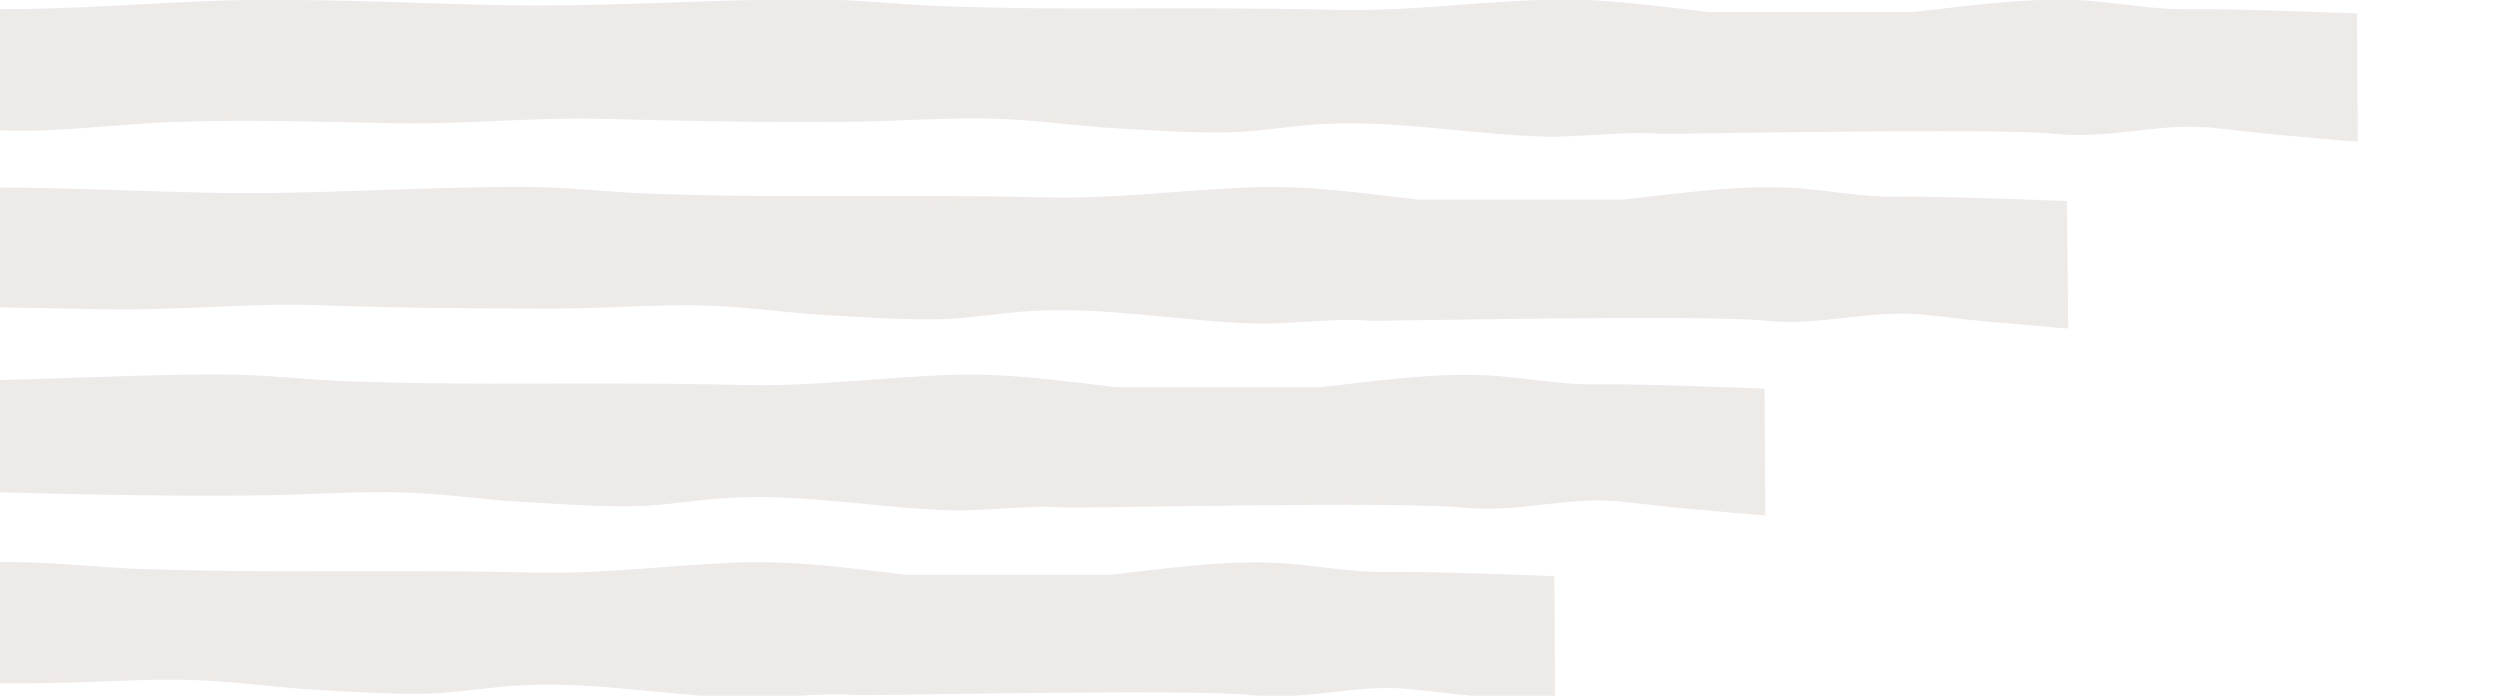 <?xml version="1.0" encoding="utf-8"?>
<!-- Generator: Adobe Illustrator 19.1.0, SVG Export Plug-In . SVG Version: 6.00 Build 0)  -->
<svg version="1.1" xmlns="http://www.w3.org/2000/svg" xmlns:xlink="http://www.w3.org/1999/xlink" x="0px" y="0px"
	 viewBox="0 0 353.2 98.3" style="enable-background:new 0 0 353.2 98.3;" xml:space="preserve">
<style type="text/css">
	.st0{fill:#86B0B6;}
	.st1{fill:#B9D9DE;}
	.st2{fill:#D8E6E7;}
	.st3{fill:#F5F5E9;}
	.st4{fill:#C2CA9B;}
	.st5{fill:#A1B46C;}
	.st6{opacity:0.11;fill:#61482F;}
	.st7{fill:#FFFFFF;}
	.st8{fill:#609296;}
	.st9{opacity:0.2;}
	.st10{fill:#771F16;}
	.st11{fill:#2B585E;}
	.st12{fill:#A87C5E;}
	.st13{fill:none;stroke:#A1B46C;stroke-width:2.232;stroke-miterlimit:10;}
	.st14{fill:#46747F;}
	.st15{fill:#98A169;}
	.st16{fill:#CFECEF;}
	.st17{opacity:0.12;}
	.st18{fill:#005255;}
	.st19{fill:none;stroke:#2B585E;stroke-width:2.232;stroke-miterlimit:10;}
	.st20{fill:none;}
	.st21{fill:#1B202D;}
	.st22{fill:#010101;}
	.st23{fill:#EFBC9A;}
	.st24{fill:#969357;}
	.st25{fill:#3E4760;}
	.st26{fill:#2D3549;}
	.st27{fill:#FDCFAA;}
	.st28{fill:#B6B36B;}
	.st29{fill:#F69321;}
	.st30{fill:#7A7630;}
	.st31{fill:#F26A26;}
	.st32{fill:#AF7F45;}
	.st33{fill:#524F22;}
	.st34{fill:#374568;}
	.st35{fill:#4A342A;}
	.st36{fill:#6E4D3F;}
	.st37{fill:#CE2B27;}
	.st38{fill:#90C0E7;}
	.st39{fill:#5F492B;}
	.st40{fill:#272D40;}
	.st41{fill:#518097;}
	.st42{fill:#59C2EF;}
	.st43{fill:#488FCC;}
	.st44{fill:#B13433;}
	.st45{fill:#E4534E;}
	.st46{fill:#EB2427;}
	.st47{fill:#412A17;}
	.st48{fill:#F5B11B;}
	.st49{fill:#84D2F6;}
	.st50{fill:#1D87C9;}
	.st51{fill:#4DB6AC;}
	.st52{fill:#325061;}
	.st53{fill:#B7A56A;}
	.st54{fill:#544137;}
	.st55{fill:#E9F5F2;}
	.st56{fill:#A4C9B9;}
	.st57{opacity:7.000000e-02;}
	.st58{fill:#EF5551;}
	.st59{fill:#ACB3BD;}
	.st60{fill:#3C8EAE;}
	.st61{fill:#CEDD37;}
	.st62{opacity:0.5;}
	.st63{fill:#3AC0C3;}
	.st64{fill:#EAA052;}
	.st65{fill:#F16A46;}
	.st66{fill:#F37047;}
	.st67{fill:#9E9E97;}
	.st68{fill:#717070;}
	.st69{fill:#FCC59E;}
	.st70{opacity:0.47;fill:#86B0B6;}
	.st71{opacity:0.6;}
	.st72{fill:#E3D395;}
	.st73{fill:#6D4A30;}
	.st74{fill:#EDEDED;}
	.st75{fill:#E96E41;}
	.st76{fill:#C2BCBC;}
	.st77{fill:#6B6B6A;}
	.st78{fill:#97B84B;}
	.st79{fill:#F4AD60;}
	.st80{fill:#FCB662;}
	.st81{fill:#938358;}
	.st82{fill:#496F8F;}
	.st83{fill:#6A8EB4;}
	.st84{fill:#E8E8E7;}
	.st85{fill:#AAA9A0;}
	.st86{fill:#8C9191;}
	.st87{fill:none;stroke:#9E9E97;stroke-width:2.232;stroke-miterlimit:10;}
	.st88{fill:#F3F2F1;}
	.st89{fill:#E98028;}
	.st90{fill:#F3CE1A;}
	.st91{fill:none;stroke:#374568;stroke-width:0.576;stroke-miterlimit:10;}
	.st92{fill:#808E4B;}
	.st93{fill:none;stroke:#717070;stroke-width:4.536;stroke-miterlimit:10;}
	.st94{fill:#E5E3E3;}
	.st95{fill:#4E1719;}
	.st96{fill:#F8B232;}
	.st97{fill:#D3D3D3;}
	.st98{fill:#B0ACB2;}
	.st99{fill:#F6D419;}
	.st100{fill:#5AADD0;}
	.st101{fill:#48587C;}
	.st102{fill:#353D52;}
	.st103{fill:#ABA1BC;}
	.st104{fill:#8677A3;}
	.st105{fill:#4F5974;}
	.st106{fill:#FED7B8;}
	.st107{fill:#F6A4BE;}
	.st108{fill:#BD9056;}
	.st109{fill:#F27BA3;}
	.st110{fill:#B8ADC8;}
	.st111{fill:#9582B4;}
	.st112{fill:#49789E;}
	.st113{fill:#EC6A61;}
	.st114{fill:#912F33;}
	.st115{fill:#5C462C;}
	.st116{fill:#A43F3A;}
	.st117{fill:#725A38;}
	.st118{fill:#675246;}
	.st119{fill:#EDF7F4;}
	.st120{fill:#D0E5DE;}
	.st121{fill:#F57E2D;}
	.st122{fill:#4B9590;}
	.st123{fill:#4DB4AF;}
	.st124{fill:#A37C59;}
	.st125{fill:#E2E2E2;}
	.st126{fill:#EE6A23;}
	.st127{fill:#D59F76;}
	.st128{fill:#533F2A;}
	.st129{fill:#E65425;}
	.st130{fill:#EFC4A5;}
	.st131{fill:#968453;}
	.st132{fill:#C4B37D;}
	.st133{fill:#E9DAA6;}
	.st134{fill:#EF9233;}
	.st135{fill:#C14942;}
	.st136{clip-path:url(#SVGID_2_);}
	.st137{fill:#EE4A23;}
	.st138{fill:#E9EADC;}
	.st139{fill:#163556;}
	.st140{fill:#F9CD16;}
	.st141{fill:#C7B783;}
	.st142{fill:#AF7430;}
	.st143{fill:#C98836;}
	.st144{fill:#B34D4C;}
	.st145{fill:#D95451;}
	.st146{fill:#815C3F;}
	.st147{fill:#3D9A90;}
	.st148{fill:#28424A;}
	.st149{fill:#40A79F;}
	.st150{fill:#836DA6;}
	.st151{fill:#A89BBA;}
	.st152{fill:#FAA31B;}
	.st153{fill:#F0CEA9;}
	.st154{fill:#FFE2BB;}
	.st155{fill:#73C7E5;}
	.st156{fill:#499DC6;}
	.st157{clip-path:url(#SVGID_4_);}
	.st158{fill:#3E6060;}
	.st159{fill:#EE4524;}
	.st160{fill:#566730;}
	.st161{fill:#48482C;}
	.st162{fill:#EC8A23;}
	.st163{fill:none;stroke:#48482C;stroke-miterlimit:10;}
	.st164{fill:#7C8948;}
	.st165{clip-path:url(#SVGID_6_);}
	.st166{clip-path:url(#SVGID_8_);}
	.st167{display:none;}
	.st168{display:inline;fill:#47747E;}
	.st169{display:inline;fill:#315A60;}
	.st170{display:inline;fill:#4AC4D5;}
	.st171{display:inline;fill:#1572BA;}
	.st172{display:inline;fill:#FFFFFF;}
	.st173{display:inline;}
	.st174{clip-path:url(#SVGID_10_);fill:#F47834;}
	.st175{clip-path:url(#SVGID_10_);fill:#FFFFFF;}
	.st176{fill:#689799;}
	.st177{display:inline;fill:#46747F;}
	.st178{display:inline;opacity:0.12;}
	.st179{display:inline;fill:#2B585E;}
	.st180{display:inline;fill:none;stroke:#2B585E;stroke-width:9;stroke-miterlimit:10;}
	.st181{display:inline;fill:none;stroke:#F5F5E9;stroke-width:16.2;stroke-linecap:round;stroke-miterlimit:10;}
	.st182{display:inline;fill:#005255;}
	.st183{fill:#981D31;}
	.st184{display:inline;fill:none;stroke:#981D31;stroke-width:4.536;stroke-miterlimit:10;}
	.st185{display:inline;fill:#A1B46C;}
	.st186{display:inline;fill:none;}
	.st187{opacity:0.59;}
	.st188{display:inline;opacity:0.47;fill:#86B0B6;}
	.st189{display:inline;opacity:0.6;}
	.st190{display:inline;fill:#B9D9DE;}
	.st191{display:inline;fill:none;stroke:#2B585E;stroke-width:2.232;stroke-miterlimit:10;}
	.st192{display:inline;opacity:7.000000e-02;}
	.st193{display:inline;fill:#544137;}
	.st194{display:inline;fill:#B7A56A;}
	.st195{display:inline;fill:#938358;}
	.st196{display:inline;fill:#CE2B27;}
	.st197{display:inline;fill:#90C0E7;}
	.st198{display:inline;fill:#E3D395;}
	.st199{display:inline;fill:#1B202D;}
	.st200{display:inline;fill:#FCB662;}
	.st201{display:inline;fill:#E96E41;}
	.st202{display:inline;fill:#6B6B6A;}
	.st203{display:inline;fill:#E8E8E7;}
	.st204{display:inline;fill:none;stroke:#9E9E97;stroke-width:2.232;stroke-miterlimit:10;}
	.st205{display:inline;fill:#F58120;}
	.st206{display:inline;fill:#EE3826;}
	.st207{fill:#F58120;}
	.st208{display:inline;fill:#AAA9A0;}
	.st209{display:inline;fill:#8C9191;}
	.st210{display:inline;fill:#9E9E97;}
	.st211{display:inline;fill:#EF5551;}
	.st212{display:inline;fill:none;stroke:#AAA9A0;stroke-width:2;stroke-miterlimit:10;}
	.st213{fill:none;stroke:#AAA9A0;stroke-width:2;stroke-miterlimit:10;}
	.st214{opacity:0.47;}
	.st215{fill:none;stroke:#86B0B6;stroke-width:2;stroke-miterlimit:10;}
	.st216{display:inline;fill:#374568;}
	.st217{display:inline;fill:none;stroke:#C6C479;stroke-width:3;stroke-miterlimit:10;}
	.st218{display:inline;fill:#97B84B;}
</style>
<g id="Main-BG">
</g>
<g id="WIngs">
	<path class="st6" d="M219.6,81.4c-0.3,0-17.5-0.7-23.7-0.6c-5.6,0.1-10.6-1.1-16.2-1.3c-5.1-0.2-10.1,0.3-15,0.8
		c-2.6,0.3-5.2,0.6-7.8,0.9c-9.1,0-18.8,0-28.9,0c-8-0.9-15.7-2.1-24.4-1.7c-9.4,0.4-18.5,1.6-28,1.4c-12.1-0.3-24.1-0.2-36.3-0.2
		c-6.3,0-12.7-0.1-19-0.3c-6.4-0.2-12.6-1-19-1c-15.2,0-30.2,1.2-45.4,0.8c-12.9-0.3-25.7-1-38.7-0.6c-10.6,0.3-19.8,1-30.6,1v17.1
		c7.9,0.4,17.4-1,25.3-1.2c10.3-0.3,20.2,0,30.4,0.2c10.2,0.2,20-0.9,30-0.6c11.1,0.3,22.1,0.5,33.2,0.4c7.5,0,15-0.7,22.5-0.4
		c5.4,0.2,10.7,1,16,1.3c5.3,0.3,10.8,0.7,16.1,0.6c4.6-0.1,9.2-1,13.8-1.2c10.4-0.5,20.6,1.5,30.9,1.8c5.4,0.1,10.9-0.8,16.2-0.4
		c1.7,0.1,47.4-0.9,55.9,0c7.7,0.8,14.3-1.5,21.8-0.9c3.3,0.3,6.8,0.8,10.3,1.1c1.8,0.1,9.6,0.9,10.7,0.9L219.6,81.4z"/>
	<path class="st6" d="M249.3,54.9c-0.3,0-17.5-0.7-23.7-0.6c-5.6,0.1-10.6-1.1-16.2-1.3c-5.1-0.2-10.1,0.3-15,0.8
		c-2.6,0.3-5.2,0.6-7.8,0.9c-9.1,0-18.8,0-28.9,0c-8-0.9-15.7-2.1-24.4-1.7c-9.4,0.4-18.5,1.6-28,1.4c-12.1-0.3-24.1-0.2-36.3-0.2
		c-6.3,0-12.7-0.1-19-0.3c-6.4-0.2-12.6-1-19-1c-15.2,0-30.2,1.2-45.4,0.8c-12.9-0.3-25.7-1-38.7-0.6c-10.6,0.3-19.8,1-30.6,1v17.1
		c7.9,0.4,17.4-1,25.3-1.2c10.3-0.3,20.2,0,30.4,0.2c10.2,0.2,20-0.9,30-0.6c11.1,0.3,22.1,0.5,33.2,0.4c7.5,0,15-0.7,22.5-0.4
		c5.4,0.2,10.7,1,16,1.3c5.3,0.3,10.8,0.7,16.1,0.6c4.6-0.1,9.2-1,13.8-1.2c10.4-0.5,20.6,1.5,30.9,1.8c5.4,0.1,10.9-0.8,16.2-0.4
		c1.7,0.1,47.4-0.9,55.9,0c7.7,0.8,14.3-1.5,21.8-0.9c3.3,0.3,6.8,0.8,10.3,1.1c1.8,0.1,9.6,0.9,10.7,0.9L249.3,54.9z"/>
	<path class="st6" d="M292,28.4c-0.3,0-17.5-0.7-23.7-0.6c-5.6,0.1-10.6-1.1-16.2-1.3c-5.1-0.2-10.1,0.3-15,0.8
		c-2.6,0.3-5.2,0.6-7.8,0.9c-9.1,0-18.8,0-28.9,0c-8-0.9-15.7-2.1-24.4-1.7c-9.4,0.4-18.5,1.6-28,1.4c-12.1-0.3-24.1-0.2-36.3-0.2
		c-6.3,0-12.7-0.1-19-0.3c-6.4-0.2-12.6-1-19-1c-15.2,0-30.2,1.2-45.4,0.8c-12.9-0.3-25.7-1-38.7-0.6c-10.6,0.3-19.8,1-30.6,1v17.1
		c7.9,0.4,17.4-1,25.3-1.2c10.3-0.3,20.2,0,30.4,0.2c10.2,0.2,20-0.9,30-0.6C56,43.5,66.9,43.6,78,43.6c7.5,0,15-0.7,22.5-0.4
		c5.4,0.2,10.7,1,16,1.3c5.3,0.3,10.8,0.7,16.1,0.6c4.6-0.1,9.2-1,13.8-1.2c10.4-0.5,20.6,1.5,30.9,1.8c5.4,0.1,10.9-0.8,16.2-0.4
		c1.7,0.1,47.4-0.9,55.9,0c7.7,0.8,14.3-1.5,21.8-0.9c3.3,0.3,6.8,0.8,10.3,1.1c1.8,0.1,9.6,0.9,10.7,0.9L292,28.4z"/>
	<path class="st6" d="M333,1.9c-0.3,0-17.5-0.7-23.7-0.6c-5.6,0.1-10.6-1.1-16.2-1.3c-5.1-0.2-10.1,0.3-15,0.8
		c-2.6,0.3-5.2,0.6-7.8,0.9c-9.1,0-18.8,0-28.9,0c-8-0.9-15.7-2.1-24.4-1.7c-9.4,0.4-18.5,1.6-28,1.4c-12.1-0.3-24.1-0.2-36.3-0.2
		c-6.3,0-12.7-0.1-19-0.3c-6.4-0.2-12.6-1-19-1c-15.2,0-30.2,1.2-45.4,0.8c-12.9-0.3-25.7-1-38.7-0.6C20,0.5,10.8,1.3,0,1.3v17.1
		c7.9,0.4,17.4-1,25.3-1.2c10.3-0.3,20.2,0,30.4,0.2c10.2,0.2,20-0.9,30-0.6c11.1,0.3,22.1,0.5,33.2,0.4c7.5,0,15-0.7,22.5-0.4
		c5.4,0.2,10.7,1,16,1.3c5.3,0.3,10.8,0.7,16.1,0.6c4.6-0.1,9.2-1,13.8-1.2c10.4-0.5,20.6,1.5,30.9,1.8c5.4,0.1,10.9-0.8,16.2-0.4
		c1.7,0.1,47.4-0.9,55.9,0c7.7,0.8,14.3-1.5,21.8-0.9c3.3,0.3,6.8,0.8,10.3,1.1c1.8,0.1,9.6,0.9,10.7,0.9L333,1.9z"/>
</g>
<g id="Background">
</g>
<g id="Buildings">
</g>
<g id="Base">
</g>
<g id="People">
</g>
<g id="Text" class="st167">
</g>
</svg>
